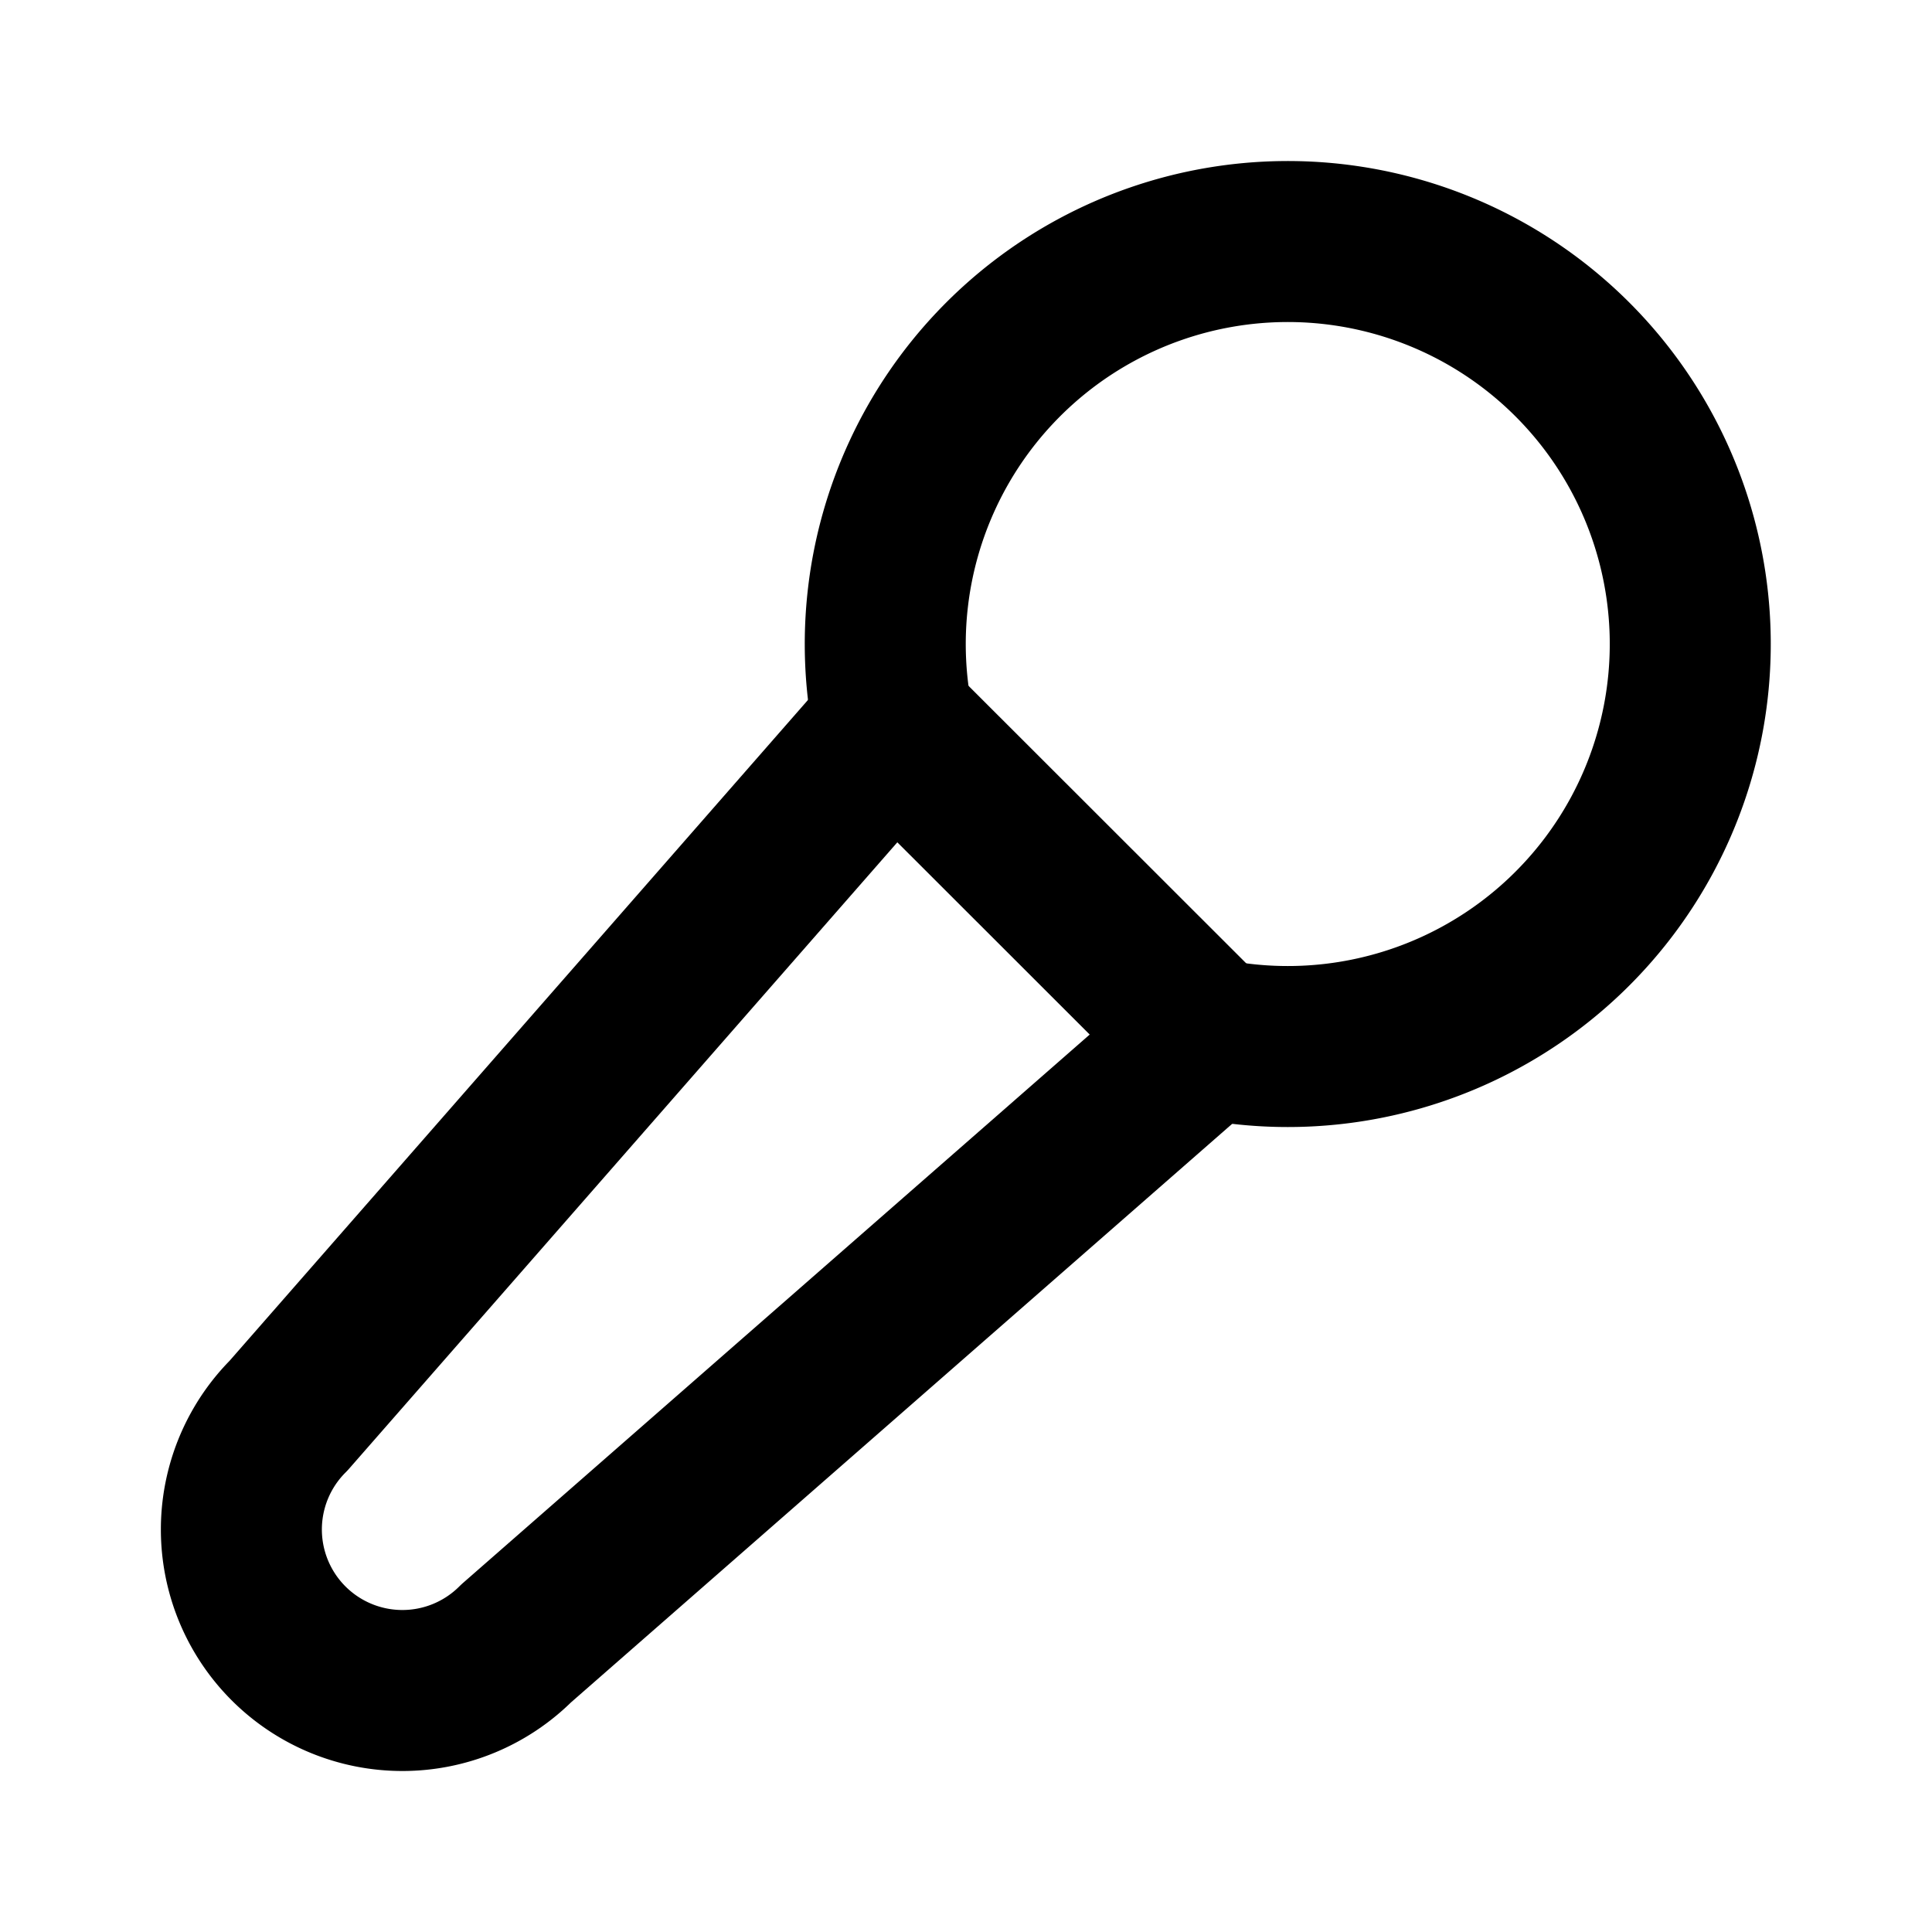 <svg
  xmlns="http://www.w3.org/2000/svg"
  width="24"
  height="24"
  viewBox="0 0 24 24"
  fill="none"
  stroke="currentColor"
  stroke-width="2"
  stroke-linecap="round"
  stroke-linejoin="round"
  >
  <path stroke="none" d="M0 0h24v24H0z" fill="none"/>
  <path d="M15 12.9a5 5 0 1 0 -3.902 -3.9" />
  <path d="M15 12.9l-3.902 -3.899l-7.513 8.584a2 2 0 1 0 2.827 2.83l8.588 -7.515z" />
</svg>